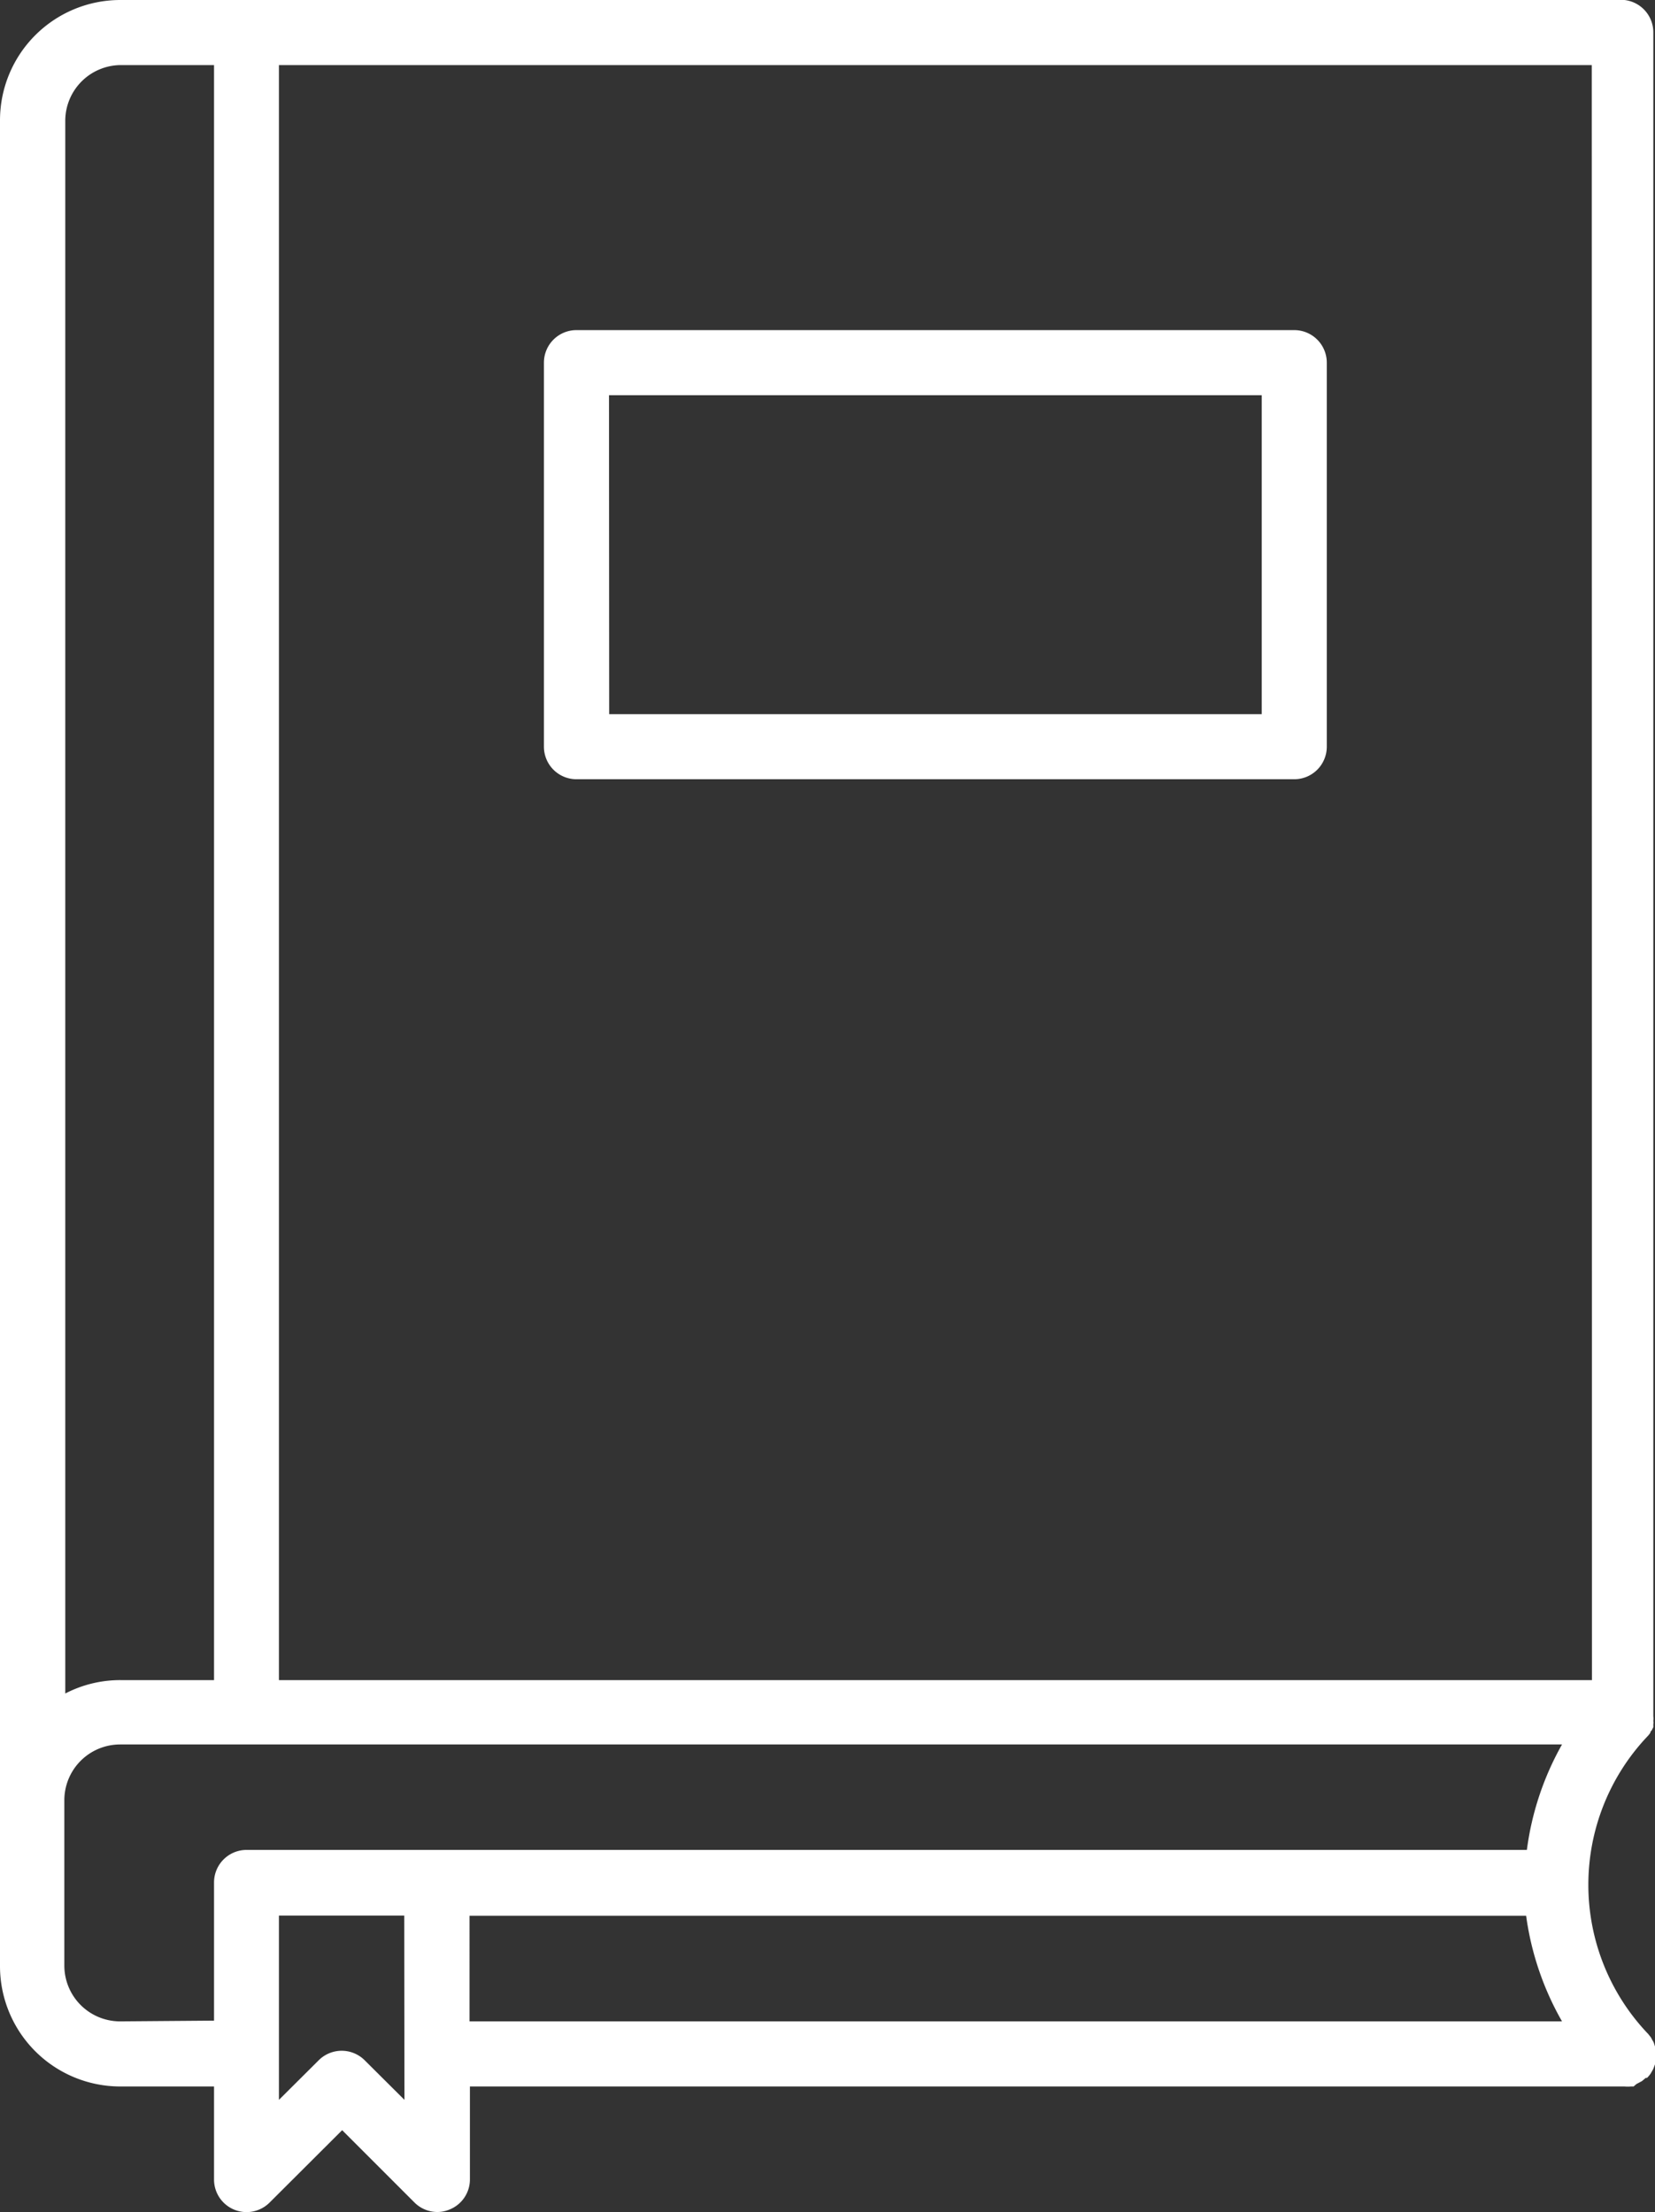 <svg xmlns="http://www.w3.org/2000/svg" viewBox="0 0 89 118.95"><rect x="0" y="0" width="89" height="118.95" fill="#333333" stroke="none"/><path d="M88,112.06l.15-.08.15-.08.2-.17h.07a1.59,1.59,0,0,0,.2-.24l.08-.14a.8.8,0,0,0,.08-.16L89,111v-.14a2,2,0,0,0,0-.35h0a1.82,1.82,0,0,0,0-.33v-.14l-.06-.19a1.09,1.09,0,0,0-.08-.15l-.08-.15-.16-.2-.06-.06a11.61,11.61,0,0,1,0-15.89h0a1.37,1.37,0,0,0,.19-.23.15.15,0,0,1,.07-.12l.09-.18v-.16a.49.49,0,0,0,0-.17,1.13,1.13,0,0,0,0-.26V1.75A1.75,1.75,0,0,0,87.36,0H6.46A6.47,6.47,0,0,0,0,6.46v99.27a6.47,6.47,0,0,0,6.46,6.46h5.05v5a1.75,1.75,0,0,0,3,1.23l3.89-3.88,3.88,3.88a1.75,1.75,0,0,0,1.24.52,1.71,1.71,0,0,0,.67-.14,1.74,1.74,0,0,0,1.08-1.61v-5H87.36a2,2,0,0,0,.35,0h.14ZM85.61,90.34H15V3.5H85.6ZM6.46,3.5h5.05V90.34h-5a6.41,6.41,0,0,0-3,.72V6.46A3,3,0,0,1,6.46,3.5Zm0,105.19a3,3,0,0,1-3-3V96.8a3,3,0,0,1,3-3H84a15.64,15.64,0,0,0-1.89,5.67H13.26a1.75,1.75,0,0,0-1.75,1.75h0v7.43Zm15.29,4.22-2.14-2.13a1.75,1.75,0,0,0-2.47,0L15,112.91V103h6.74Zm3.5-9.9H82.07A15.69,15.69,0,0,0,84,108.69H25.25Z" style="fill:#fff"></path><path d="M31,41.9H69.6a1.75,1.75,0,0,0,1.75-1.75V19.5a1.75,1.75,0,0,0-1.75-1.75H31a1.75,1.75,0,0,0-1.75,1.75V40.15A1.75,1.75,0,0,0,31,41.9Zm1.75-20.65h35.1V38.4H32.76Z" style="fill:#fff"></path></svg>